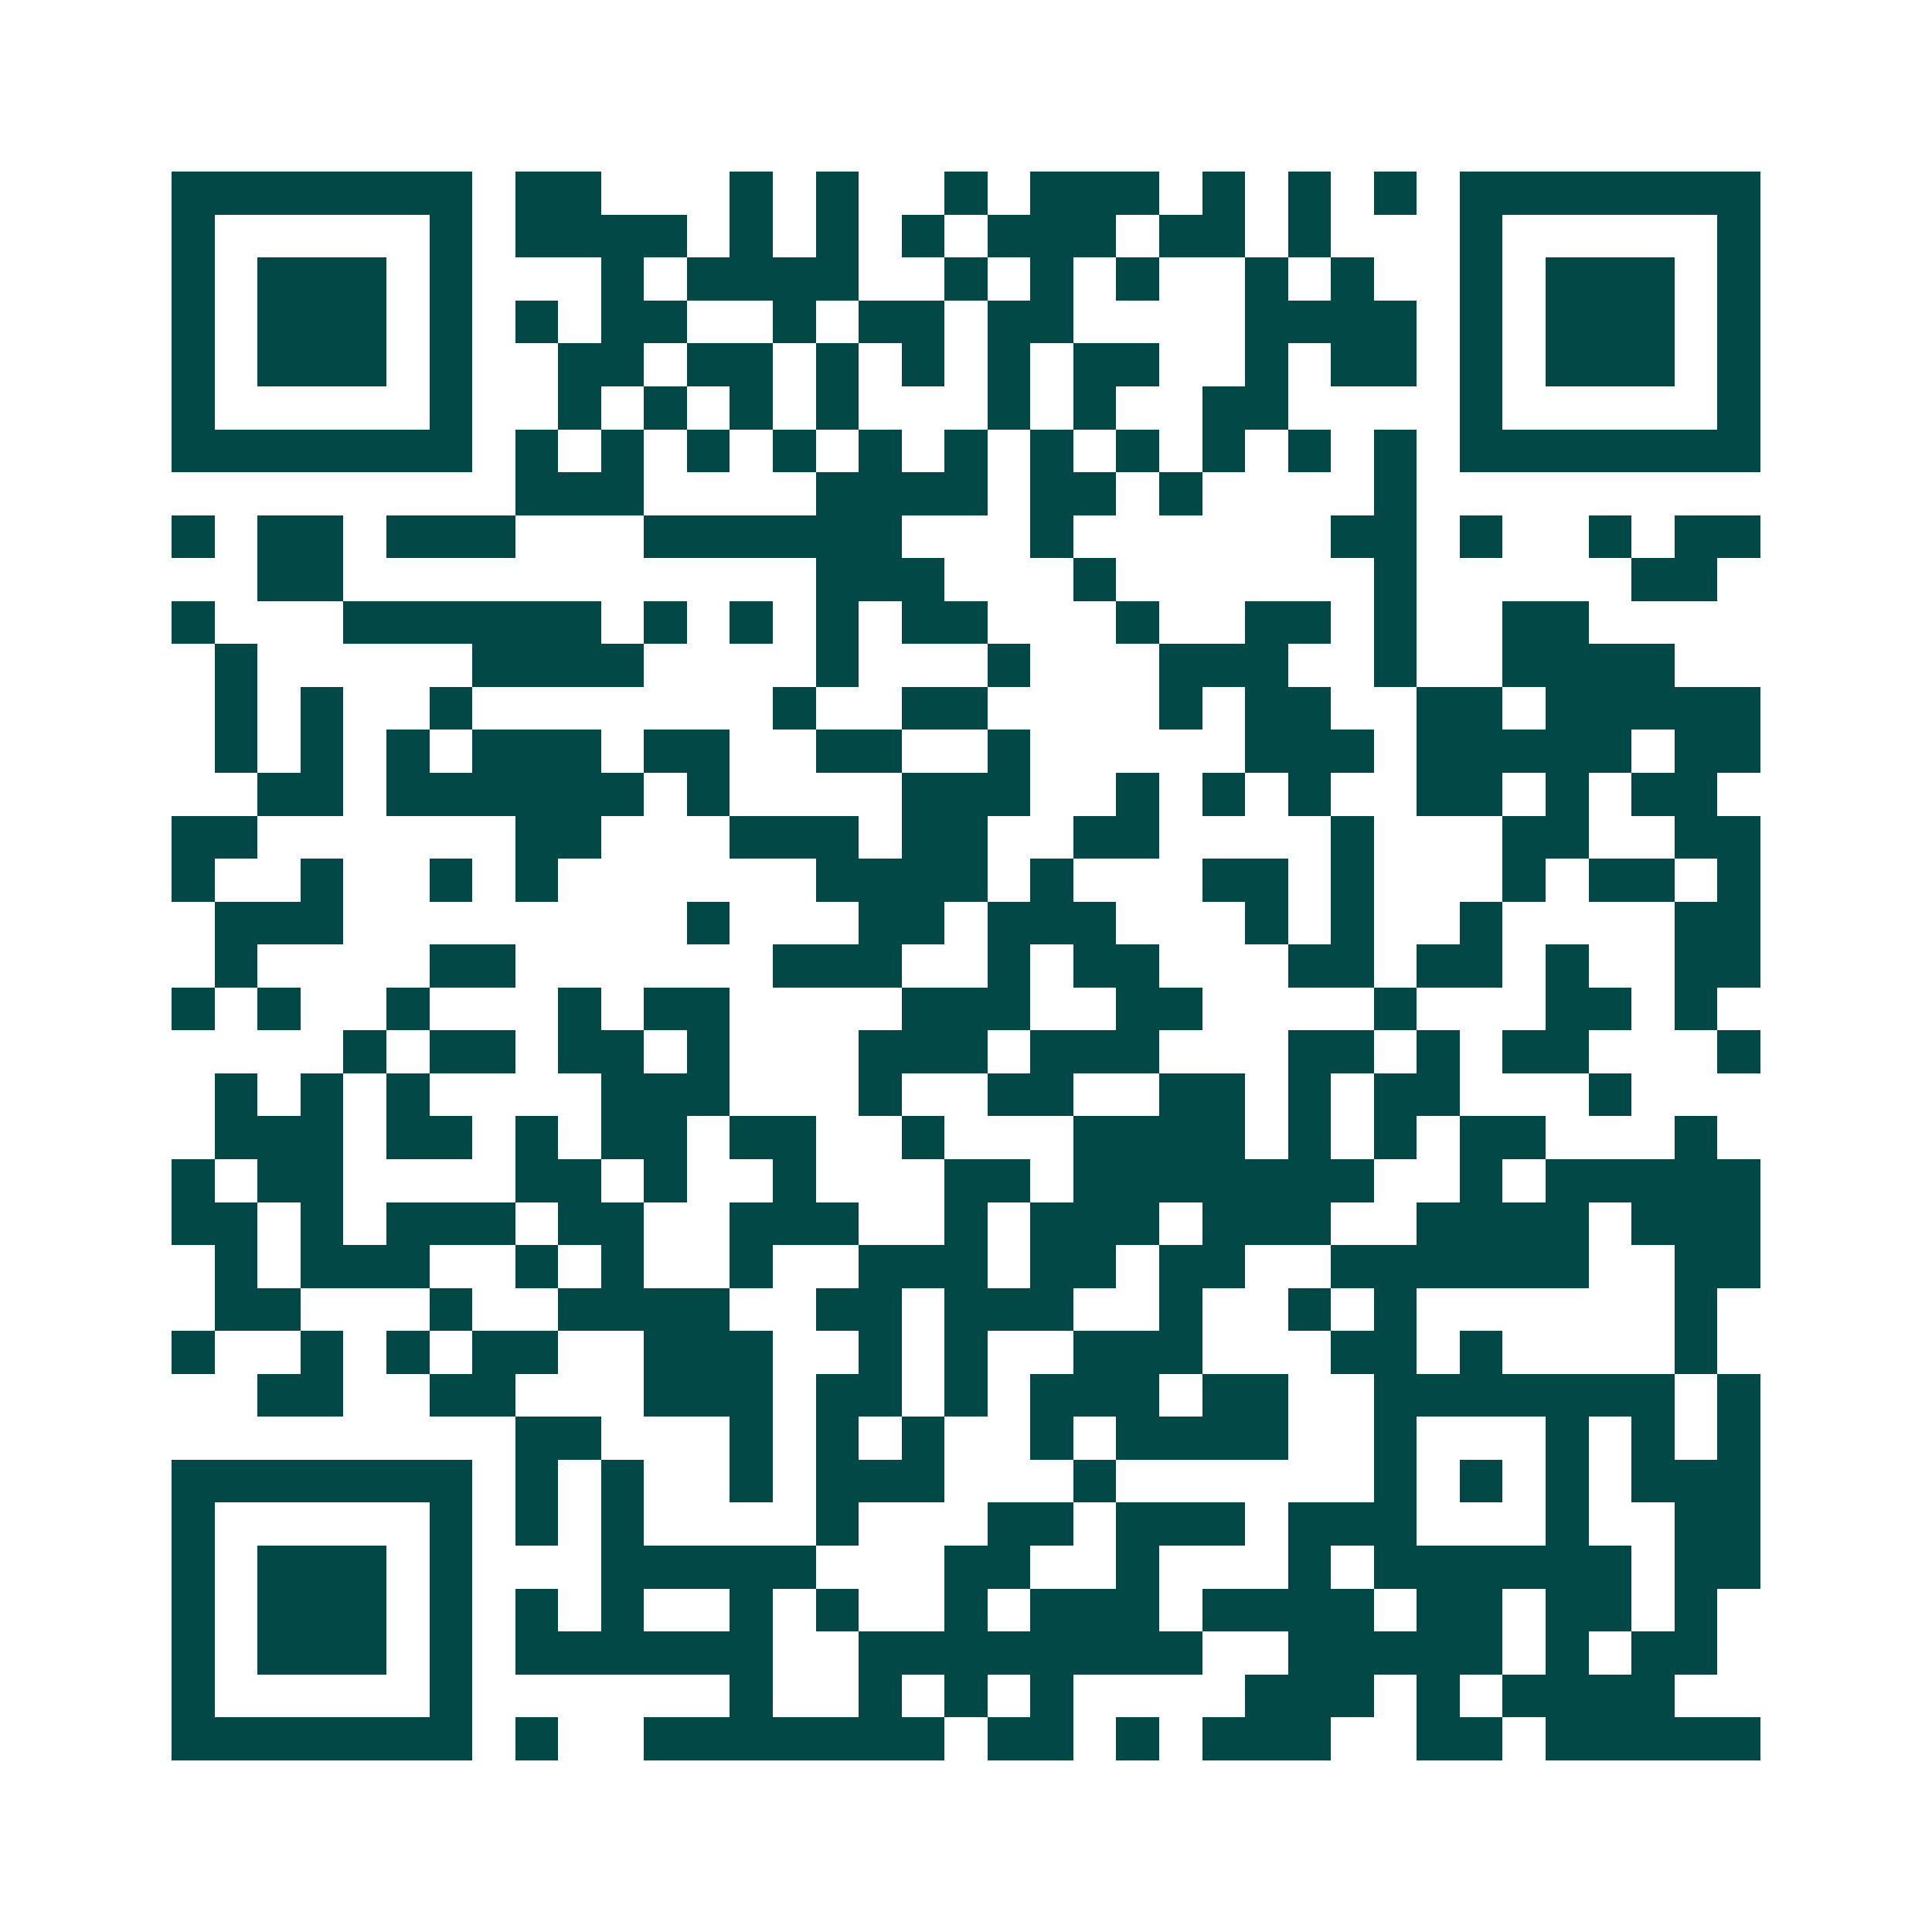 <svg xmlns="http://www.w3.org/2000/svg" width="200" height="200" viewBox="0 0 45 45" shape-rendering="crispEdges"><path fill="#ffffff" d="M0 0h45v45H0z"/><path stroke="#014847" d="M4 4.5h7m1 0h2m3 0h1m1 0h1m2 0h1m1 0h3m1 0h1m1 0h1m1 0h1m1 0h7M4 5.5h1m5 0h1m1 0h4m1 0h1m1 0h1m1 0h1m1 0h3m1 0h2m1 0h1m3 0h1m5 0h1M4 6.5h1m1 0h3m1 0h1m3 0h1m1 0h4m2 0h1m1 0h1m1 0h1m2 0h1m1 0h1m2 0h1m1 0h3m1 0h1M4 7.5h1m1 0h3m1 0h1m1 0h1m1 0h2m2 0h1m1 0h2m1 0h2m4 0h4m1 0h1m1 0h3m1 0h1M4 8.5h1m1 0h3m1 0h1m2 0h2m1 0h2m1 0h1m1 0h1m1 0h1m1 0h2m2 0h1m1 0h2m1 0h1m1 0h3m1 0h1M4 9.5h1m5 0h1m2 0h1m1 0h1m1 0h1m1 0h1m3 0h1m1 0h1m2 0h2m4 0h1m5 0h1M4 10.5h7m1 0h1m1 0h1m1 0h1m1 0h1m1 0h1m1 0h1m1 0h1m1 0h1m1 0h1m1 0h1m1 0h1m1 0h7M12 11.5h3m4 0h4m1 0h2m1 0h1m4 0h1M4 12.5h1m1 0h2m1 0h3m3 0h6m3 0h1m6 0h2m1 0h1m2 0h1m1 0h2M6 13.5h2m11 0h3m3 0h1m6 0h1m5 0h2M4 14.5h1m3 0h6m1 0h1m1 0h1m1 0h1m1 0h2m3 0h1m2 0h2m1 0h1m2 0h2M5 15.5h1m5 0h4m4 0h1m3 0h1m3 0h3m2 0h1m2 0h4M5 16.5h1m1 0h1m2 0h1m7 0h1m2 0h2m4 0h1m1 0h2m2 0h2m1 0h5M5 17.5h1m1 0h1m1 0h1m1 0h3m1 0h2m2 0h2m2 0h1m5 0h3m1 0h5m1 0h2M6 18.5h2m1 0h6m1 0h1m4 0h3m2 0h1m1 0h1m1 0h1m2 0h2m1 0h1m1 0h2M4 19.5h2m6 0h2m3 0h3m1 0h2m2 0h2m4 0h1m3 0h2m2 0h2M4 20.5h1m2 0h1m2 0h1m1 0h1m6 0h4m1 0h1m3 0h2m1 0h1m3 0h1m1 0h2m1 0h1M5 21.5h3m8 0h1m3 0h2m1 0h3m3 0h1m1 0h1m2 0h1m4 0h2M5 22.5h1m4 0h2m6 0h3m2 0h1m1 0h2m3 0h2m1 0h2m1 0h1m2 0h2M4 23.5h1m1 0h1m2 0h1m3 0h1m1 0h2m4 0h3m2 0h2m4 0h1m3 0h2m1 0h1M8 24.5h1m1 0h2m1 0h2m1 0h1m3 0h3m1 0h3m3 0h2m1 0h1m1 0h2m3 0h1M5 25.5h1m1 0h1m1 0h1m4 0h3m3 0h1m2 0h2m2 0h2m1 0h1m1 0h2m3 0h1M5 26.5h3m1 0h2m1 0h1m1 0h2m1 0h2m2 0h1m3 0h4m1 0h1m1 0h1m1 0h2m3 0h1M4 27.5h1m1 0h2m4 0h2m1 0h1m2 0h1m3 0h2m1 0h7m2 0h1m1 0h5M4 28.5h2m1 0h1m1 0h3m1 0h2m2 0h3m2 0h1m1 0h3m1 0h3m2 0h4m1 0h3M5 29.5h1m1 0h3m2 0h1m1 0h1m2 0h1m2 0h3m1 0h2m1 0h2m2 0h6m2 0h2M5 30.5h2m3 0h1m2 0h4m2 0h2m1 0h3m2 0h1m2 0h1m1 0h1m6 0h1M4 31.5h1m2 0h1m1 0h1m1 0h2m2 0h3m2 0h1m1 0h1m2 0h3m3 0h2m1 0h1m4 0h1M6 32.5h2m2 0h2m3 0h3m1 0h2m1 0h1m1 0h3m1 0h2m2 0h7m1 0h1M12 33.5h2m3 0h1m1 0h1m1 0h1m2 0h1m1 0h4m2 0h1m3 0h1m1 0h1m1 0h1M4 34.5h7m1 0h1m1 0h1m2 0h1m1 0h3m3 0h1m6 0h1m1 0h1m1 0h1m1 0h3M4 35.5h1m5 0h1m1 0h1m1 0h1m4 0h1m3 0h2m1 0h3m1 0h3m3 0h1m2 0h2M4 36.5h1m1 0h3m1 0h1m3 0h5m3 0h2m2 0h1m3 0h1m1 0h6m1 0h2M4 37.5h1m1 0h3m1 0h1m1 0h1m1 0h1m2 0h1m1 0h1m2 0h1m1 0h3m1 0h4m1 0h2m1 0h2m1 0h1M4 38.5h1m1 0h3m1 0h1m1 0h6m2 0h8m2 0h5m1 0h1m1 0h2M4 39.5h1m5 0h1m6 0h1m2 0h1m1 0h1m1 0h1m4 0h3m1 0h1m1 0h4M4 40.5h7m1 0h1m2 0h7m1 0h2m1 0h1m1 0h3m2 0h2m1 0h5"/></svg>
